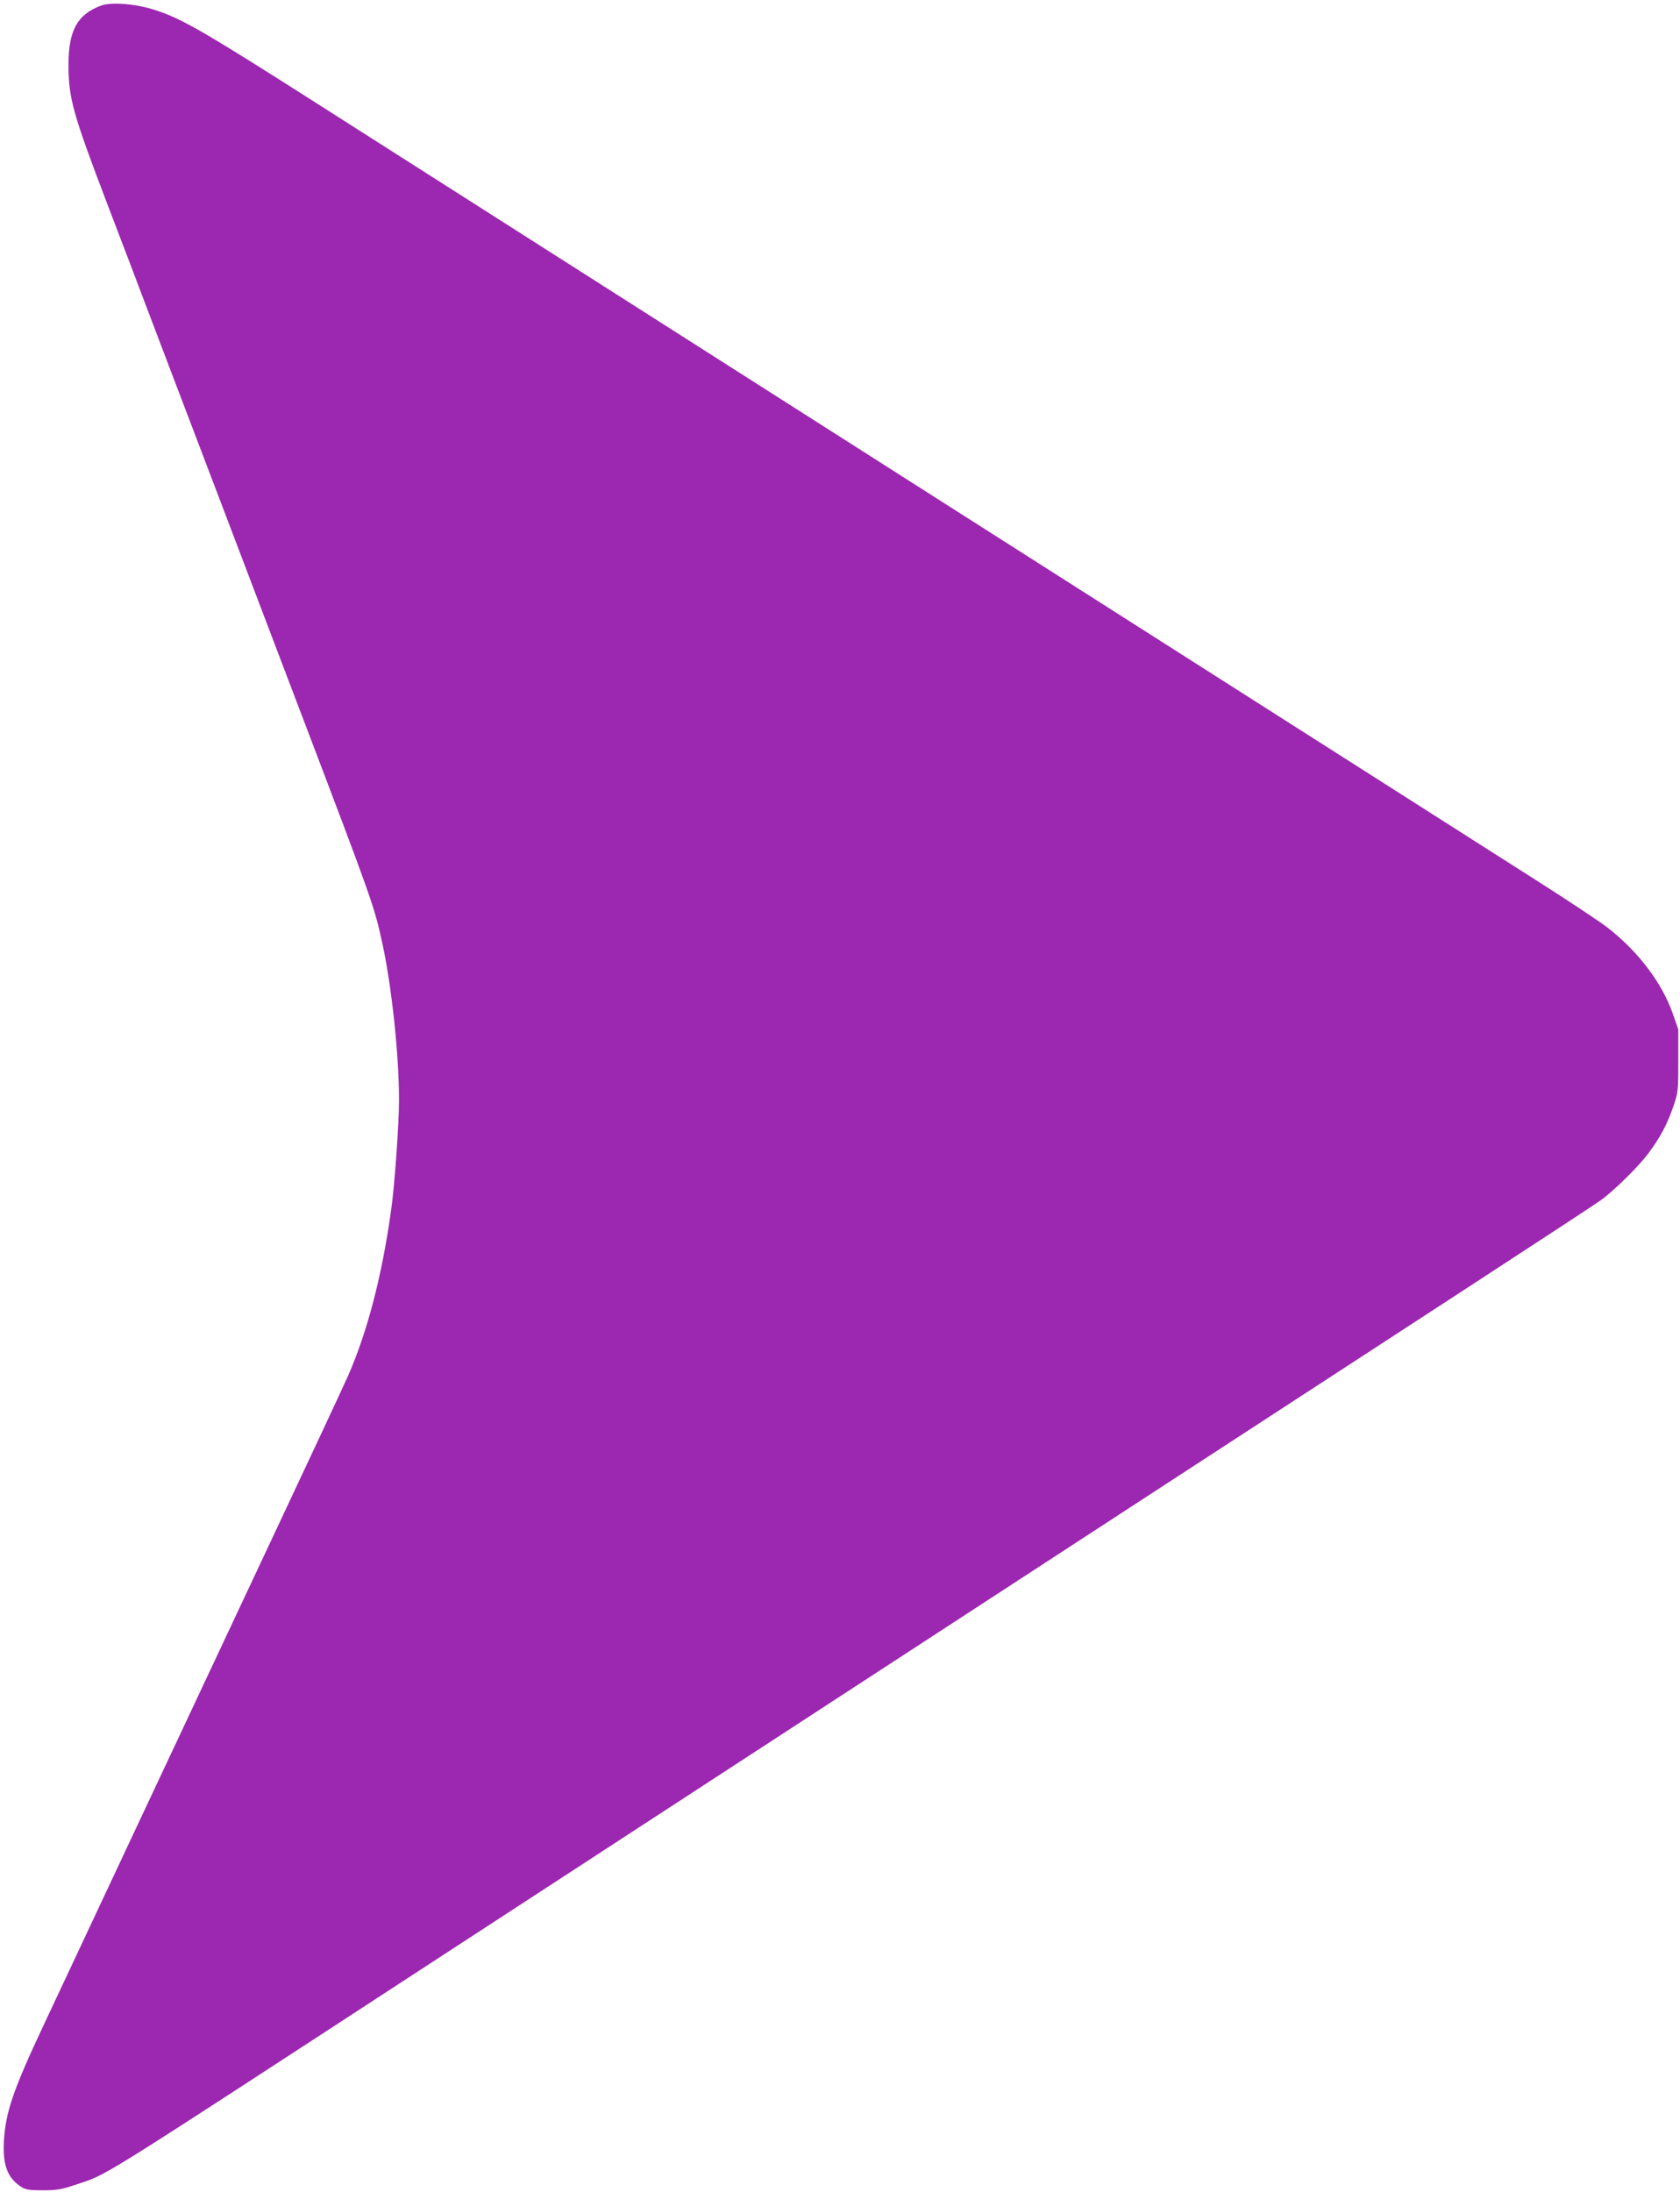<?xml version="1.0" standalone="no"?>
<!DOCTYPE svg PUBLIC "-//W3C//DTD SVG 20010904//EN"
 "http://www.w3.org/TR/2001/REC-SVG-20010904/DTD/svg10.dtd">
<svg version="1.0" xmlns="http://www.w3.org/2000/svg"
 width="981pt" height="1280pt" viewBox="0 0 981 1280"
 preserveAspectRatio="xMidYMid meet">
<g transform="translate(0,1280) scale(0.1,-0.1)"
fill="#9c27b0" stroke="none">
<path d="M589 12767 c-138 -52 -189 -145 -189 -346 0 -195 26 -286 228 -816
72 -187 168 -441 215 -565 47 -124 114 -301 150 -395 59 -155 454 -1192 582
-1530 29 -77 108 -284 175 -460 437 -1149 434 -1143 484 -1370 54 -251 96
-647 96 -910 0 -134 -26 -504 -46 -640 -53 -384 -139 -713 -252 -970 -22 -50
-216 -466 -432 -925 -664 -1414 -1167 -2485 -1352 -2880 -171 -365 -215 -494
-225 -660 -8 -139 19 -215 96 -267 30 -20 47 -23 131 -23 80 0 110 5 181 29
213 73 40 -35 2189 1366 432 281 1129 736 1550 1010 748 487 1590 1036 2950
1922 371 242 1013 659 1425 928 413 269 775 506 805 528 79 58 224 201 279
277 67 91 104 161 140 263 30 87 31 93 31 272 l0 184 -34 97 c-64 179 -203
361 -380 498 -45 35 -232 159 -416 276 -710 452 -6234 3971 -7140 4549 -637
406 -767 481 -920 531 -113 38 -261 50 -321 27z"/>
</g>
</svg>
